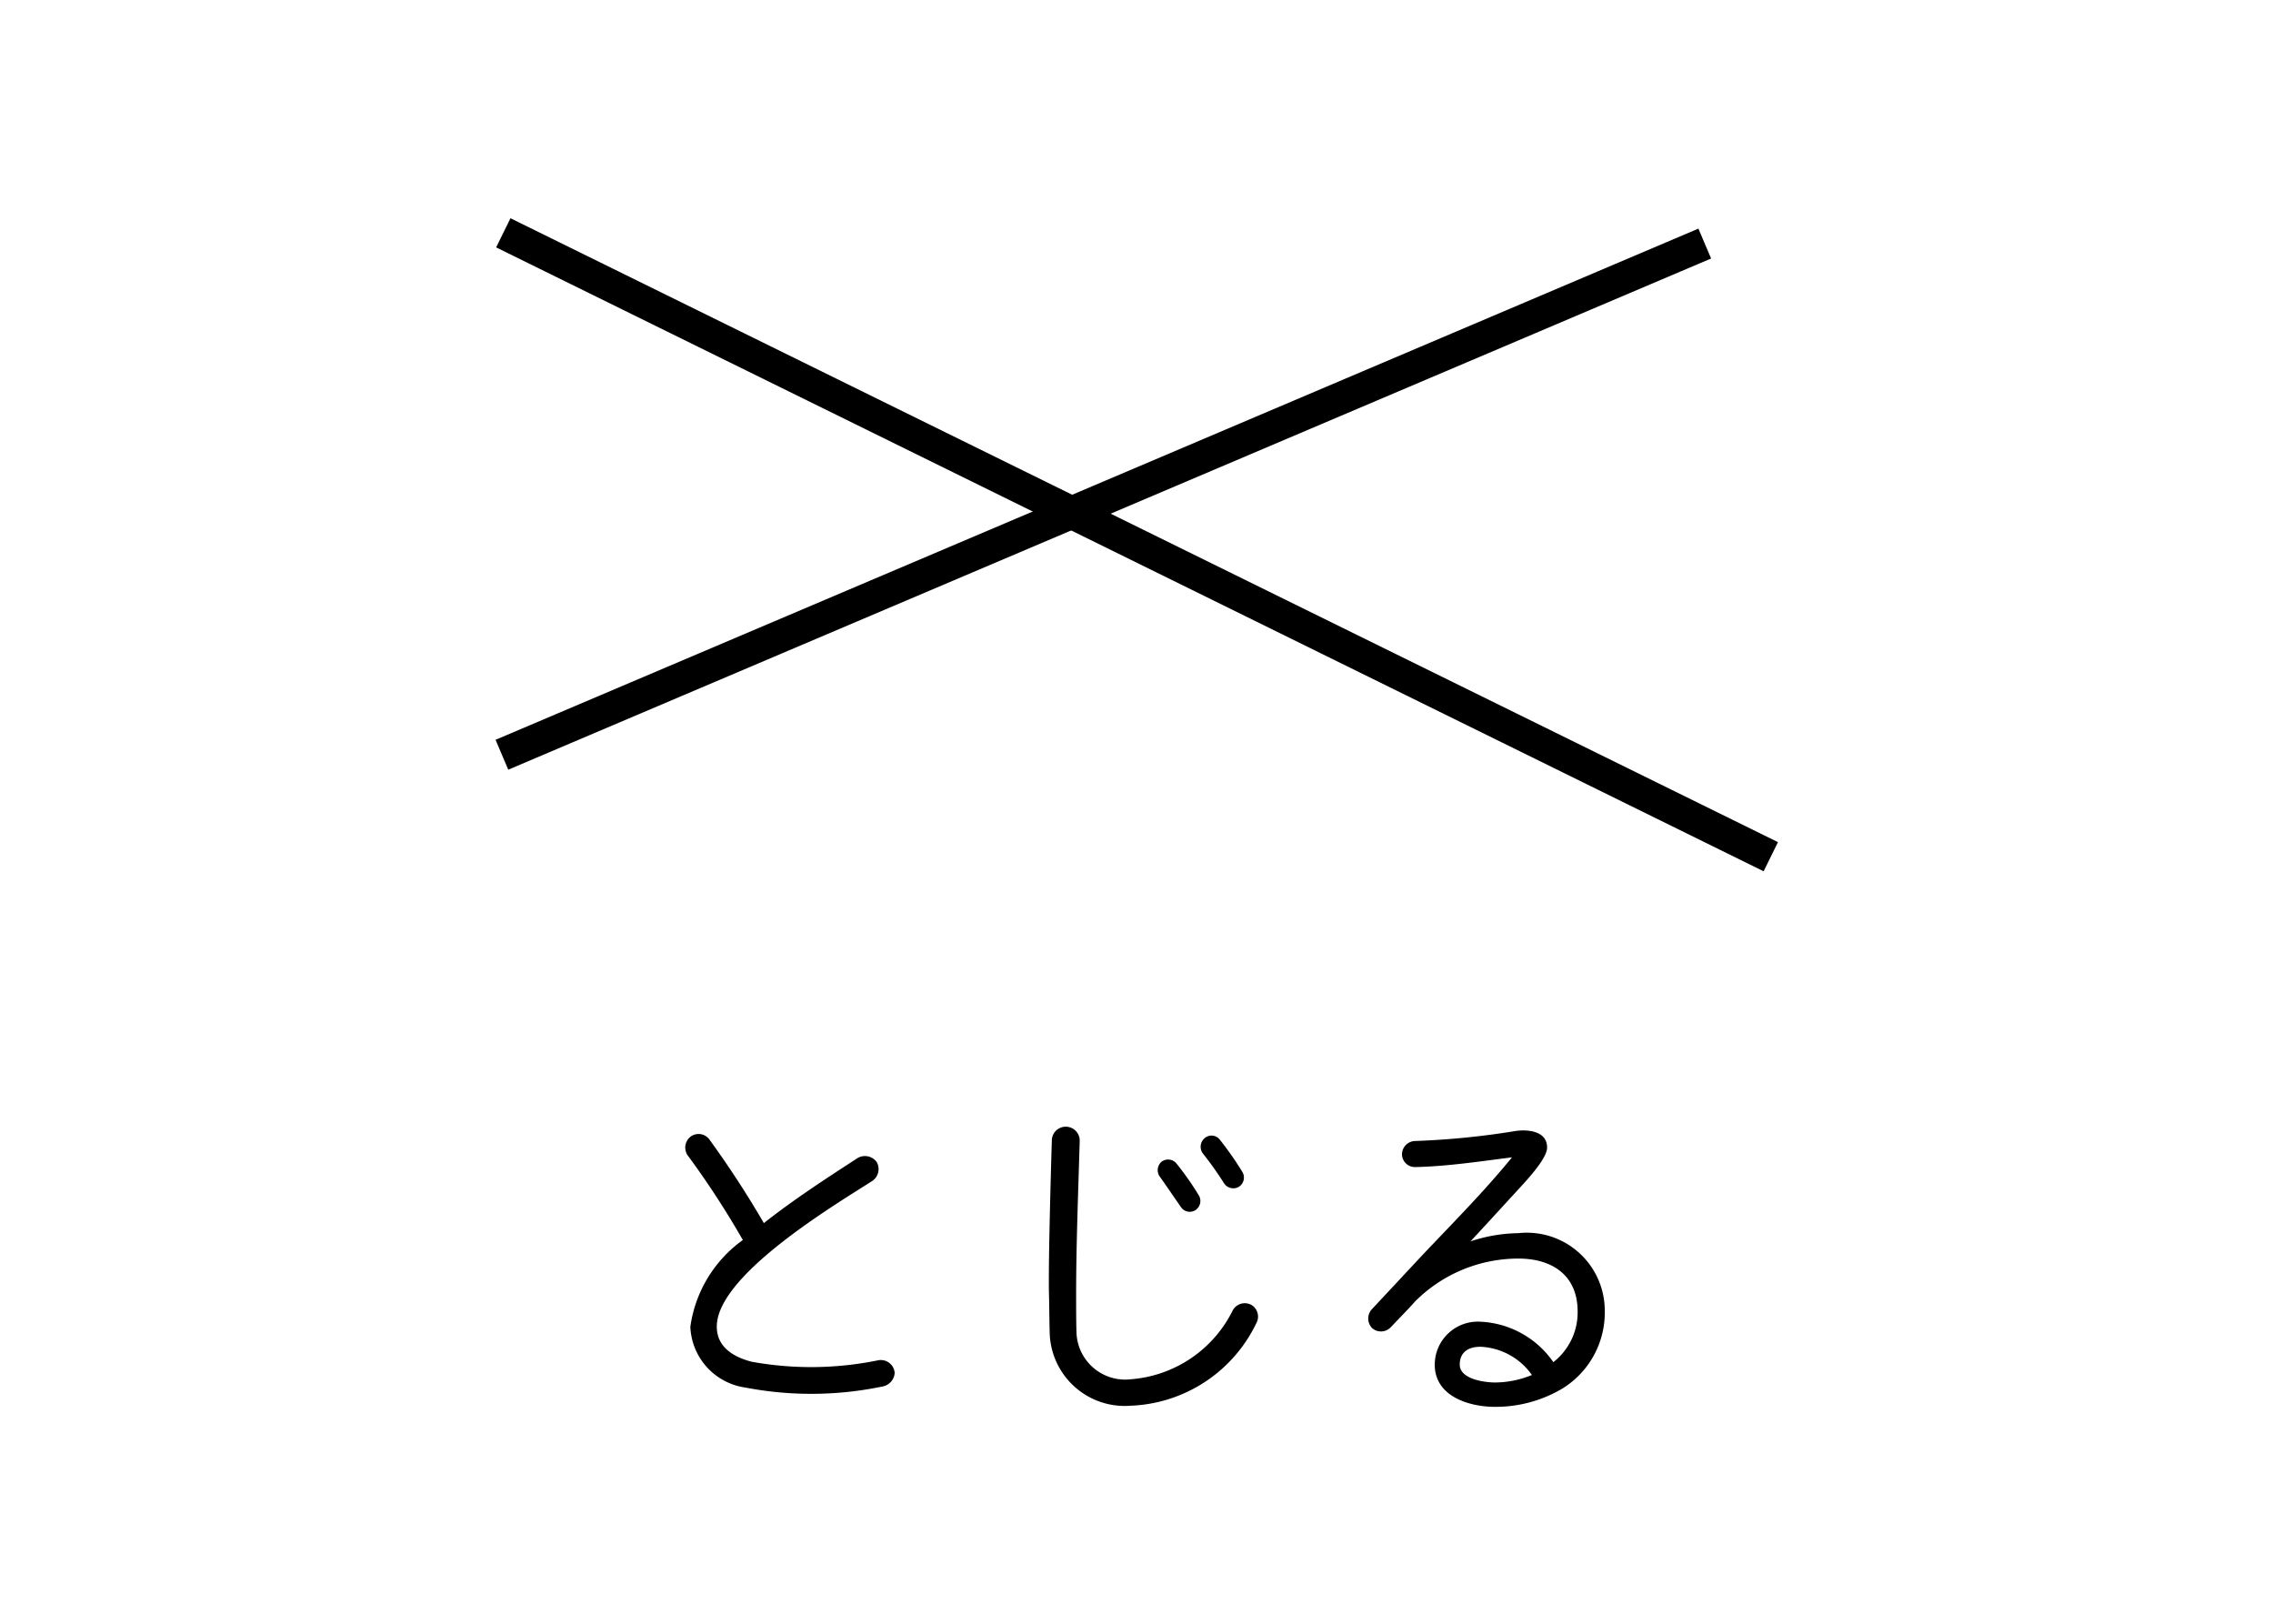 <svg xmlns="http://www.w3.org/2000/svg" width="70" height="50" viewBox="0 0 70 50">
  <g id="close_icon" transform="translate(-2131 -3280)">
    <path id="パス_3719" data-name="パス 3719" d="M0,0H70V50H0Z" transform="translate(2131 3280)" fill="none"/>
    <path id="パス_3715" data-name="パス 3715" d="M-.285-2.331,38.749,16.881" transform="translate(2146.785 3289.5)" fill="none" stroke="#000" stroke-width="1"/>
    <path id="パス_3717" data-name="パス 3717" d="M-.043,15.741,37,0" transform="translate(2146.5 3287.5)" fill="none" stroke="#000" stroke-width="1"/>
    <path id="パス_3718" data-name="パス 3718" d="M-7.447-.726a.429.429,0,0,0-.517-.385,10.251,10.251,0,0,1-3.883.044c-.561-.143-1.078-.451-1.078-1.078C-12.936-3.729-9.284-5.9-8.14-6.633A.44.44,0,0,0-8-7.216a.448.448,0,0,0-.594-.121c-.946.616-1.936,1.254-2.882,2A30.227,30.227,0,0,0-13.145-7.9a.412.412,0,0,0-.572-.11.424.424,0,0,0-.1.594,26.943,26.943,0,0,1,1.694,2.6,3.959,3.959,0,0,0-1.617,2.673,1.972,1.972,0,0,0,1.694,1.87A10.764,10.764,0,0,0-7.81-.308.455.455,0,0,0-7.447-.726ZM3.685-2.244a.422.422,0,0,0-.143-.572.425.425,0,0,0-.572.154A3.827,3.827,0,0,1-.176-.528a1.5,1.5,0,0,1-1.672-1.43c-.011-.352-.011-.748-.011-1.177,0-1.573.066-3.168.11-4.741a.427.427,0,0,0-.418-.429.427.427,0,0,0-.44.407c-.044,1.452-.11,3.916-.088,4.763.011.429.011.836.022,1.188A2.312,2.312,0,0,0-.176.286,4.483,4.483,0,0,0,3.685-2.244ZM3.256-6.919a9.792,9.792,0,0,0-.693-.99A.321.321,0,0,0,2.1-7.953a.345.345,0,0,0-.055.473,10.558,10.558,0,0,1,.649.913.339.339,0,0,0,.462.11A.336.336,0,0,0,3.256-6.919ZM1.914-6.2a9.188,9.188,0,0,0-.671-.957.335.335,0,0,0-.462-.077.341.341,0,0,0-.066.462c.22.308.484.7.649.935a.325.325,0,0,0,.451.1A.336.336,0,0,0,1.914-6.2ZM14.421-2.64a2.4,2.4,0,0,0-2.662-2.387,4.828,4.828,0,0,0-1.474.253c.583-.627,1.155-1.254,1.6-1.738.209-.231.759-.836.759-1.144.011-.517-.594-.572-.968-.517a24.482,24.482,0,0,1-3.1.308.414.414,0,0,0-.4.418.4.4,0,0,0,.407.385c.99-.022,2-.176,2.981-.3C10.692-6.292,9.7-5.3,8.756-4.3L7.238-2.673A.423.423,0,0,0,7.26-2.1a.413.413,0,0,0,.572-.033c.231-.242.627-.649.737-.781a4.5,4.5,0,0,1,3.19-1.331c1.034,0,1.815.506,1.826,1.606a1.943,1.943,0,0,1-.748,1.584A2.887,2.887,0,0,0,10.6-2.3,1.327,1.327,0,0,0,9.185-.979c0,.979,1.056,1.3,1.859,1.3a4.028,4.028,0,0,0,2.068-.561A2.749,2.749,0,0,0,14.421-2.64ZM12.177-.66a3.023,3.023,0,0,1-1.133.231c-.319,0-1.089-.1-1.089-.55,0-.4.286-.55.638-.55A2.045,2.045,0,0,1,12.177-.66Z" transform="translate(2166 3323)"/>
  </g>
</svg>

